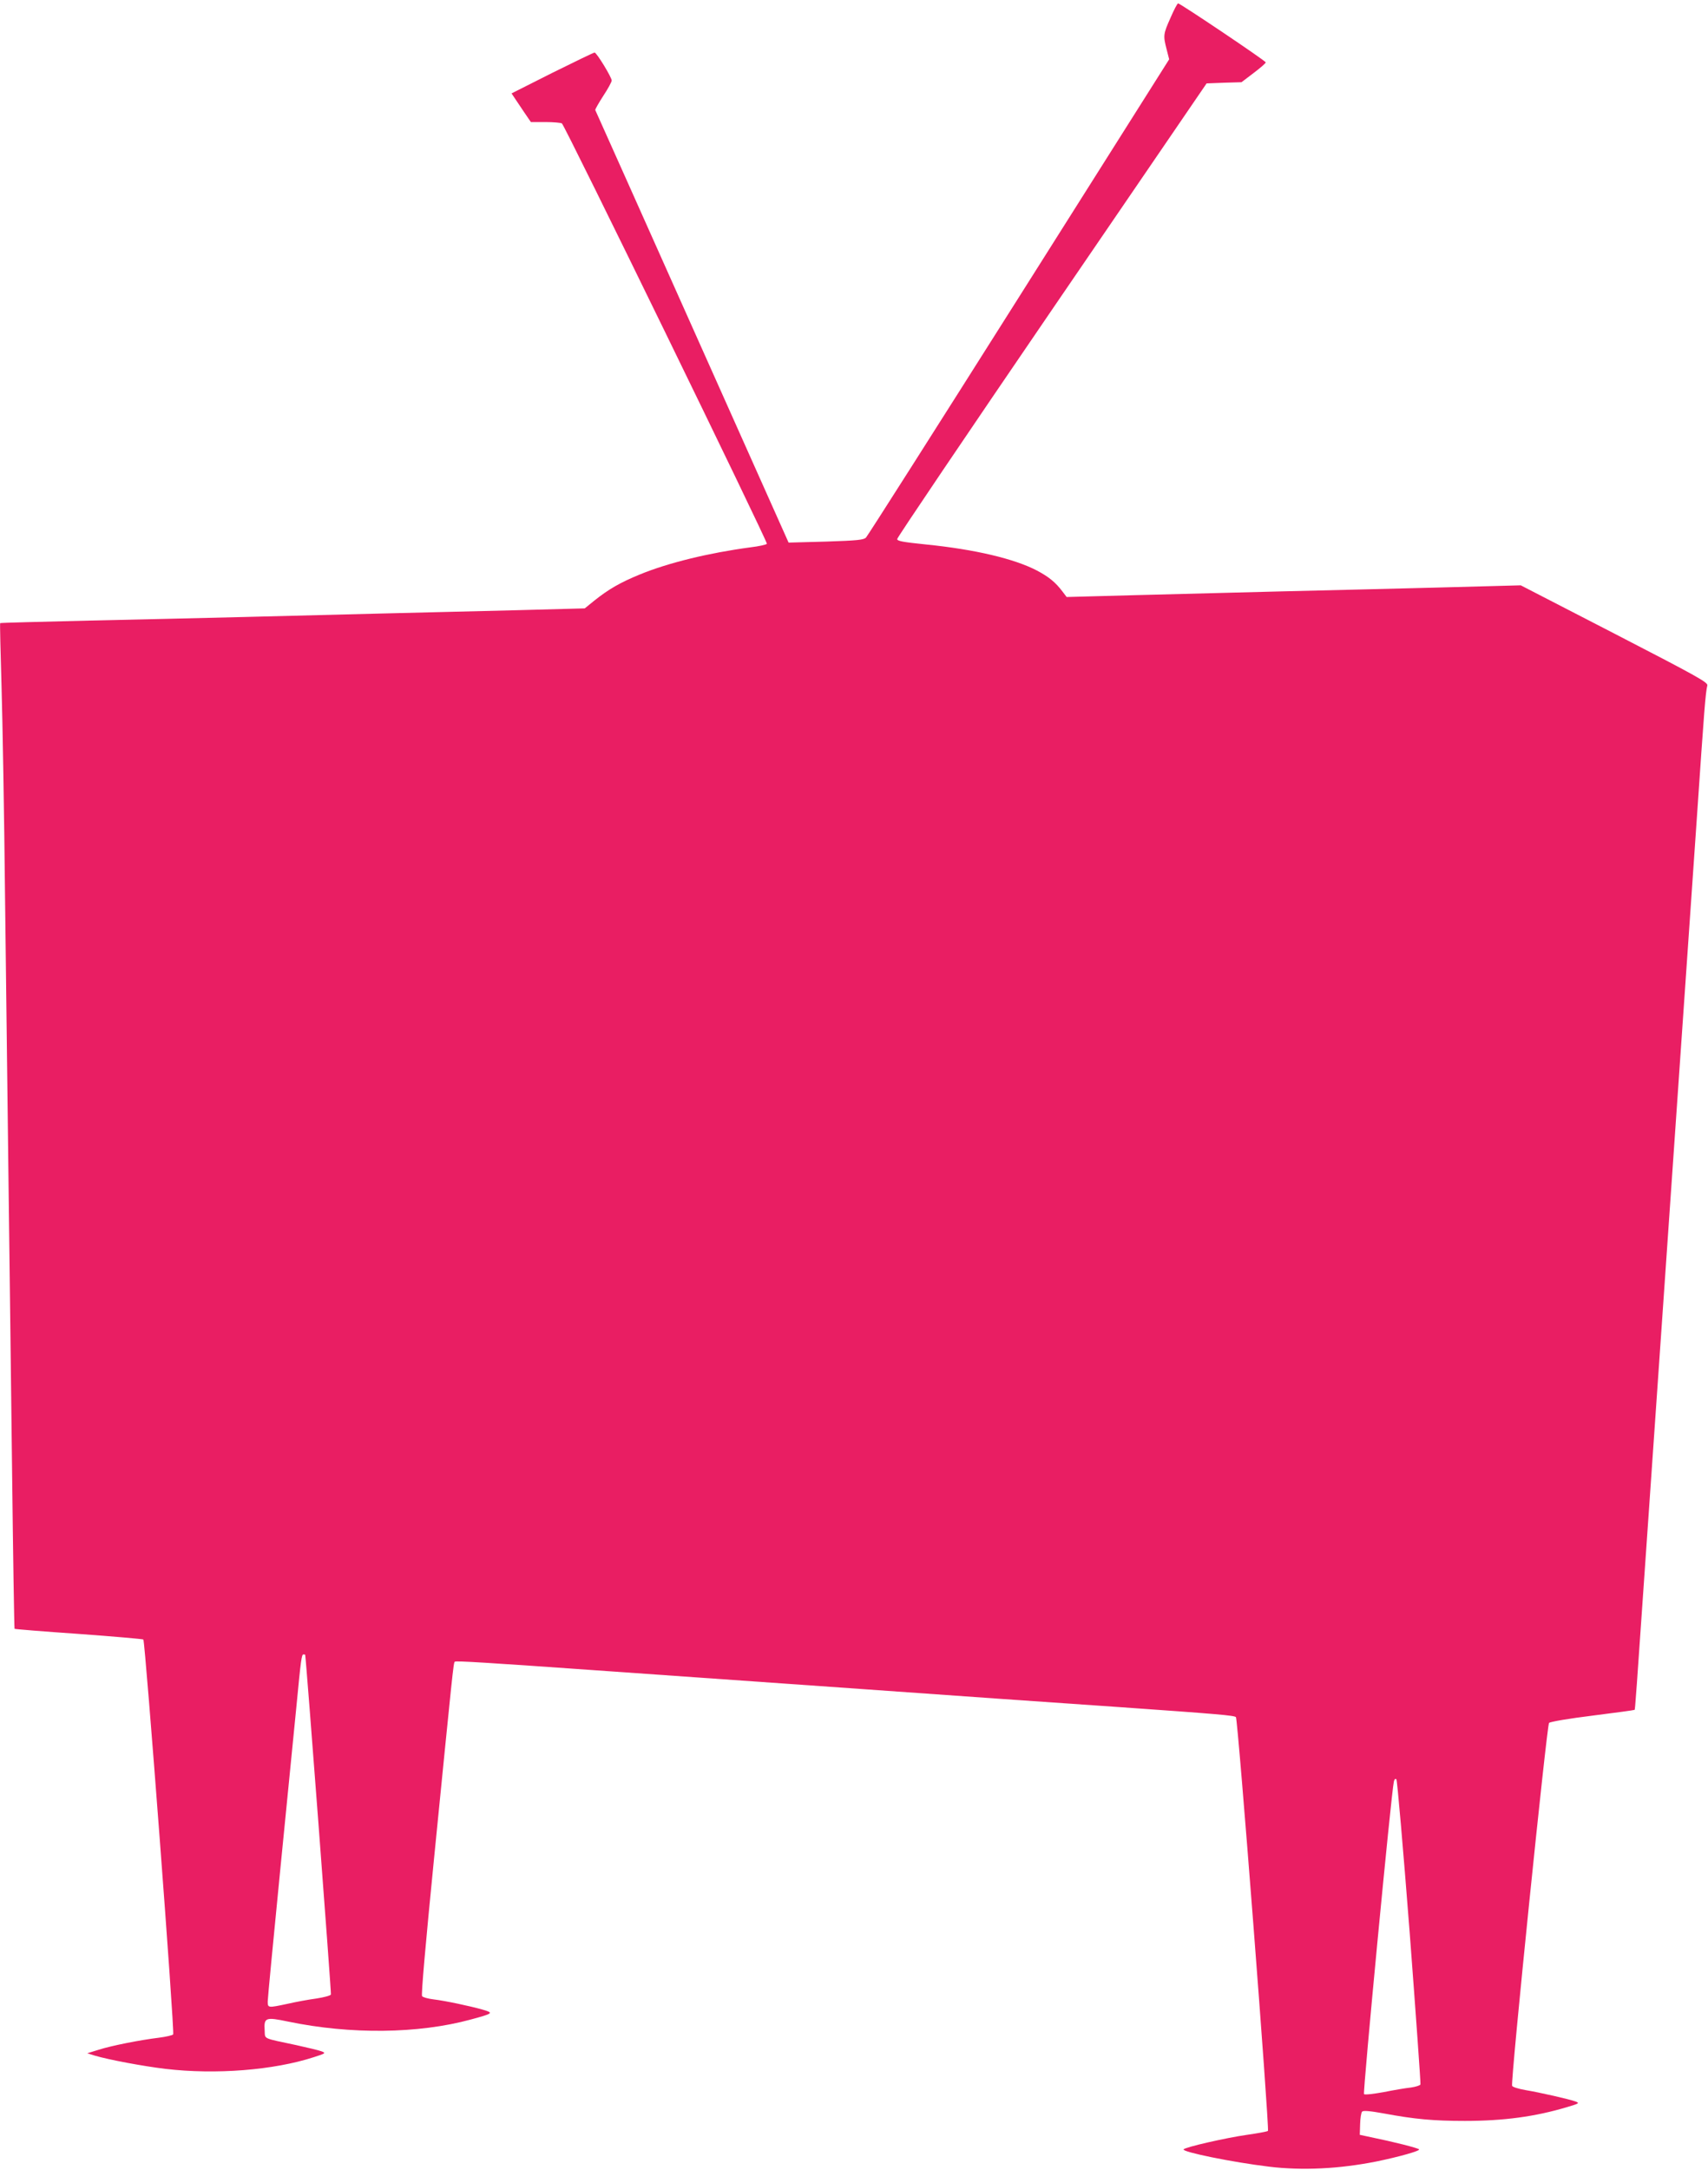 <?xml version="1.0" standalone="no"?>
<!DOCTYPE svg PUBLIC "-//W3C//DTD SVG 20010904//EN"
 "http://www.w3.org/TR/2001/REC-SVG-20010904/DTD/svg10.dtd">
<svg version="1.0" xmlns="http://www.w3.org/2000/svg"
 width="1008pt" height="1280pt" viewBox="0 0 1008 1280"
 preserveAspectRatio="xMidYMid meet">
<g transform="translate(0,1280) scale(0.1,-0.1)"
fill="#e91e63" stroke="none">
<path d="M6908 12695 c-43 -96 -44 -105 -23 -186 l15 -59 -886 -1402 c-488
-772 -894 -1410 -903 -1419 -13 -14 -51 -18 -236 -24 l-221 -6 -569 1273
c-313 700 -570 1276 -572 1279 -1 4 20 41 47 83 28 42 50 83 50 91 0 19 -89
165 -101 165 -5 0 -117 -54 -250 -120 l-240 -121 18 -27 c10 -15 36 -53 57
-85 l39 -57 86 0 c47 0 91 -4 97 -8 17 -10 1216 -2470 1210 -2480 -3 -5 -47
-15 -98 -21 -246 -33 -484 -91 -652 -160 -115 -47 -184 -87 -267 -153 l-58
-47 -408 -11 c-224 -5 -592 -15 -818 -20 -225 -6 -581 -15 -790 -20 -209 -5
-616 -15 -905 -21 -289 -7 -527 -13 -529 -15 -2 -2 2 -169 8 -371 6 -202 16
-771 21 -1263 6 -492 15 -1230 20 -1640 5 -410 15 -1175 21 -1700 6 -525 13
-957 15 -959 2 -2 172 -16 378 -30 206 -15 378 -30 382 -33 11 -12 186 -2320
176 -2330 -5 -5 -43 -14 -83 -19 -114 -14 -281 -47 -356 -71 l-68 -21 45 -14
c81 -24 283 -62 416 -78 297 -35 639 -8 876 69 69 22 72 24 47 34 -15 6 -82
22 -150 37 -202 43 -184 34 -187 85 -5 78 4 82 138 54 370 -77 769 -72 1078
12 133 36 137 39 72 58 -77 22 -224 53 -292 61 -32 4 -62 12 -67 19 -6 7 20
301 70 806 112 1126 115 1160 123 1167 6 6 173 -4 921 -57 279 -20 496 -35
1350 -95 773 -55 1173 -83 1640 -115 598 -42 689 -50 699 -60 12 -12 199
-2431 189 -2441 -5 -4 -60 -14 -123 -23 -126 -18 -367 -73 -375 -86 -9 -15
288 -76 505 -102 197 -24 414 -13 635 31 131 27 256 62 250 71 -5 8 -157 46
-285 72 l-65 14 2 63 c1 35 6 68 12 74 7 7 46 4 128 -11 182 -34 293 -44 478
-44 229 0 416 25 605 82 68 20 73 23 50 32 -37 14 -214 54 -298 68 -40 7 -76
18 -78 25 -10 25 205 2128 218 2141 7 7 119 26 257 43 134 17 246 32 248 34 3
4 5 25 83 1157 33 481 65 936 70 1010 5 74 41 594 80 1155 39 561 75 1081 80
1155 5 74 30 432 55 795 43 631 50 724 61 771 5 18 -54 51 -548 306 l-553 285
-485 -13 c-267 -7 -687 -17 -935 -23 -247 -6 -632 -16 -855 -22 l-405 -11 -25
33 c-41 54 -80 86 -150 123 -134 70 -367 125 -655 154 -137 14 -170 20 -170
32 0 9 411 617 913 1352 l913 1336 103 4 103 3 71 54 c40 30 72 58 72 63 0 9
-505 348 -517 348 -5 0 -25 -39 -45 -85z m-5107 -9657 c5 -13 155 -1996 152
-2004 -2 -7 -41 -17 -86 -24 -45 -6 -121 -20 -169 -31 -117 -25 -118 -25 -118
14 0 17 34 372 75 787 41 415 84 847 95 960 26 272 30 300 41 300 5 0 9 -1 10
-2z m6518 -1633 c37 -490 66 -895 64 -902 -3 -6 -28 -14 -56 -18 -29 -3 -101
-15 -160 -27 -62 -11 -112 -17 -117 -12 -8 8 161 1780 176 1843 3 15 9 20 15
14 5 -5 40 -409 78 -898z"/>
</g>
</svg>
